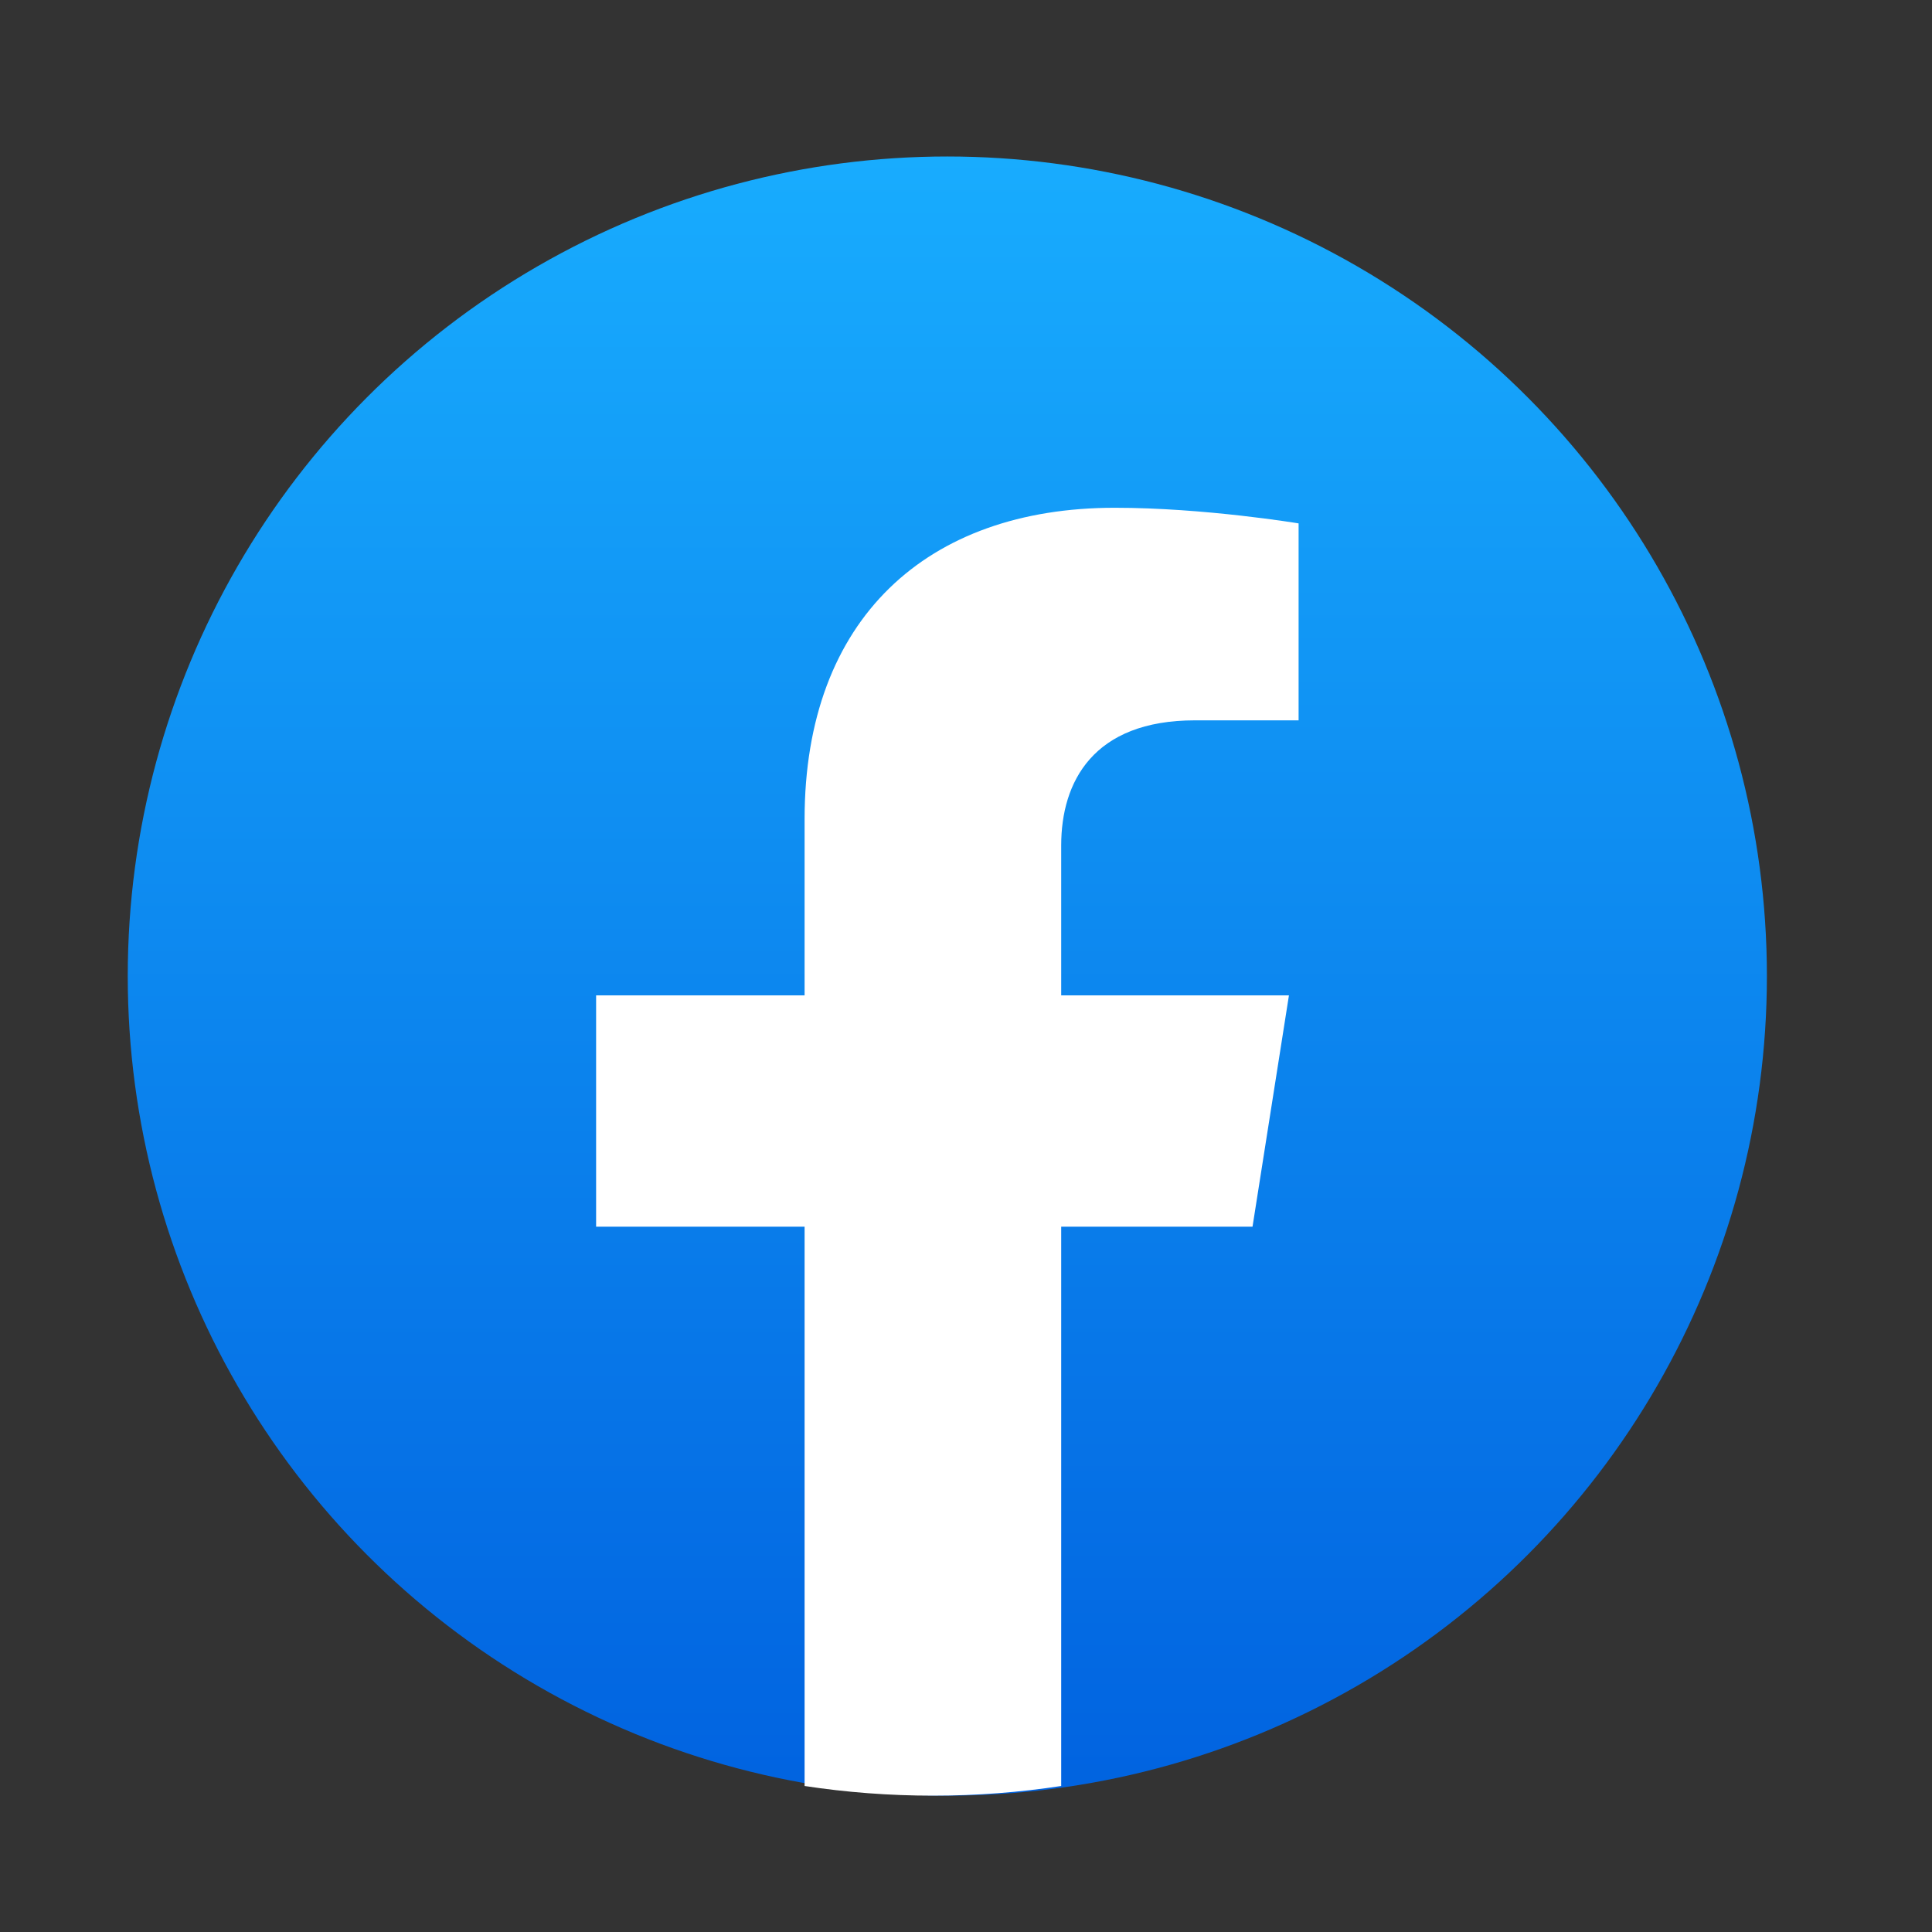 <svg width="24" height="24" viewBox="0 0 33 33" fill="none" xmlns="http://www.w3.org/2000/svg">
    <rect x="0" y="0" width="33" height="33" fill="#333333" stroke="none"/>
    <circle cx="16.181" cy="16.672" r="13.999" fill="url(#paint0_linear_1759_342)"/>
    <path d="M21.394 20.953L22.016 17.002H18.126V14.44C18.126 13.358 18.669 12.304 20.411 12.304H22.181V8.94C22.181 8.94 20.575 8.673 19.041 8.673C15.836 8.673 13.743 10.566 13.743 13.991V17.002H10.182V20.953H13.743V30.506C14.458 30.615 15.19 30.671 15.935 30.671C16.68 30.671 17.411 30.615 18.126 30.506V20.953H21.394Z"
          fill="white"/>
    <defs>
        <linearGradient id="paint0_linear_1759_342" x1="16.181" y1="2.673" x2="16.181" y2="30.588" gradientUnits="userSpaceOnUse">
            <stop stop-color="#18ACFE"/>
            <stop offset="1" stop-color="#0163E0"/>
        </linearGradient>
    </defs>
</svg>